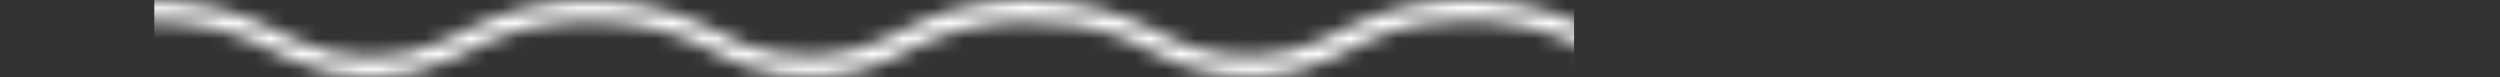 <svg width="162" height="5" viewBox="0 0 162 5" fill="none" xmlns="http://www.w3.org/2000/svg">
<rect x="0" y="0" width="162" height="5" fill="#333333" stroke="none"/>
<g clip-path="url(#clip0_393_14583)">
<mask id="mask0_393_14583" style="mask-type:alpha" maskUnits="userSpaceOnUse" x="-12" y="0" width="163" height="5">
<path d="M145.175 2.767C146.637 2.075 148.225 1.642 150.006 1.457L149.934 0.132C148.043 0.327 146.35 0.792 144.778 1.531C144.415 1.705 144.056 1.88 143.698 2.059C143.317 2.244 142.937 2.434 142.545 2.614C139.695 3.955 135.879 3.949 133.051 2.603C132.753 2.46 132.455 2.313 132.157 2.17C131.683 1.938 131.209 1.7 130.713 1.478C126.346 -0.491 120.716 -0.48 116.372 1.505C115.964 1.69 115.567 1.885 115.17 2.08C114.695 2.313 114.254 2.534 113.78 2.74C111.089 3.934 107.362 3.907 104.715 2.672C104.363 2.508 104.015 2.339 103.668 2.165C103.116 1.895 102.582 1.631 102.025 1.389C97.851 -0.449 92.442 -0.459 88.235 1.352C87.678 1.595 87.143 1.859 86.625 2.112C86.244 2.297 85.897 2.471 85.538 2.635C83.052 3.786 79.959 3.949 77.268 3.068C76.882 2.936 76.535 2.793 76.209 2.64C75.912 2.497 75.614 2.35 75.316 2.207C74.836 1.969 74.362 1.737 73.871 1.515C73.579 1.383 73.259 1.257 72.862 1.109C68.859 -0.412 63.781 -0.343 59.916 1.283C59.271 1.552 58.664 1.853 58.075 2.144C57.705 2.323 57.374 2.487 57.032 2.645C54.612 3.77 51.464 3.939 48.817 3.083C48.69 3.041 48.574 2.999 48.464 2.957L48.403 2.936C48.216 2.862 48.039 2.788 47.874 2.709C47.505 2.54 47.146 2.36 46.788 2.186C46.258 1.927 45.729 1.668 45.183 1.426C41.009 -0.412 35.6 -0.422 31.393 1.389C30.831 1.631 30.291 1.895 29.772 2.154C29.414 2.334 29.05 2.508 28.681 2.682C25.67 4.071 22.169 4.023 19.169 2.608C18.855 2.46 18.546 2.307 18.232 2.154C17.703 1.89 17.157 1.626 16.589 1.378C12.569 -0.359 7.138 -0.38 3.08 1.331C2.435 1.605 1.823 1.901 1.239 2.191C0.88 2.371 0.544 2.534 0.196 2.693C-2.599 3.992 -6.348 3.997 -9.133 2.693C-9.607 2.46 -10.142 2.281 -10.622 2.043L-12 1.447V2.756C-11.895 2.809 -9.728 3.823 -9.508 3.923C-6.442 5.354 -2.472 5.354 0.604 3.923C0.963 3.754 1.31 3.585 1.663 3.411C2.27 3.115 2.838 2.835 3.455 2.577C7.298 0.961 12.431 0.977 16.236 2.624C16.782 2.862 17.295 3.115 17.835 3.379C18.188 3.553 18.541 3.728 18.905 3.897C20.448 4.62 22.218 5 24.016 5C25.802 5 27.561 4.625 29.1 3.912C29.469 3.743 29.827 3.564 30.186 3.39C30.737 3.12 31.233 2.872 31.774 2.64C35.689 0.95 40.932 0.966 44.819 2.677L44.88 2.703L45.669 3.073L45.663 3.083C45.784 3.142 45.9 3.2 46.021 3.258C46.468 3.474 46.887 3.685 47.317 3.886C47.698 4.066 48.106 4.224 48.525 4.361C51.309 5.29 54.755 5.158 57.314 4.023C57.804 3.807 58.273 3.574 58.731 3.347C59.128 3.152 59.514 2.962 59.911 2.777C63.621 1.082 68.578 0.924 72.543 2.376L72.636 2.413C72.78 2.466 72.918 2.524 73.055 2.582C73.607 2.819 74.114 3.073 74.654 3.337C75.007 3.511 75.36 3.685 75.724 3.854C76.115 4.039 76.535 4.203 76.959 4.34C79.892 5.333 83.388 5.158 86.09 3.886C86.481 3.701 86.862 3.516 87.248 3.326C87.628 3.142 87.976 2.967 88.329 2.804C89.696 2.159 90.319 1.922 91.56 1.684C91.813 1.637 92.431 1.447 94.52 1.346C97.057 1.22 99.571 1.721 101.644 2.635C102.185 2.872 102.708 3.131 103.21 3.379C103.585 3.564 103.944 3.738 104.313 3.912C107.23 5.269 111.183 5.301 114.144 3.986C114.624 3.775 115.087 3.543 115.539 3.321C115.958 3.115 116.344 2.925 116.741 2.74C120.788 0.892 126.241 0.882 130.316 2.719C130.79 2.93 131.242 3.157 131.7 3.379C132.031 3.543 132.328 3.691 132.632 3.833C135.747 5.317 139.789 5.322 142.926 3.849C143.312 3.664 143.692 3.479 144.073 3.295C144.459 3.11 144.812 2.936 145.175 2.767Z" fill="white"/>
</mask>
<g mask="url(#mask0_393_14583)">
<rect x="10" y="-7" width="92" height="18" fill="white"/>
</g>
</g>
<defs>
<clipPath id="clip0_393_14583">
<rect width="162" height="5" fill="white"/>
</clipPath>
</defs>
</svg>
